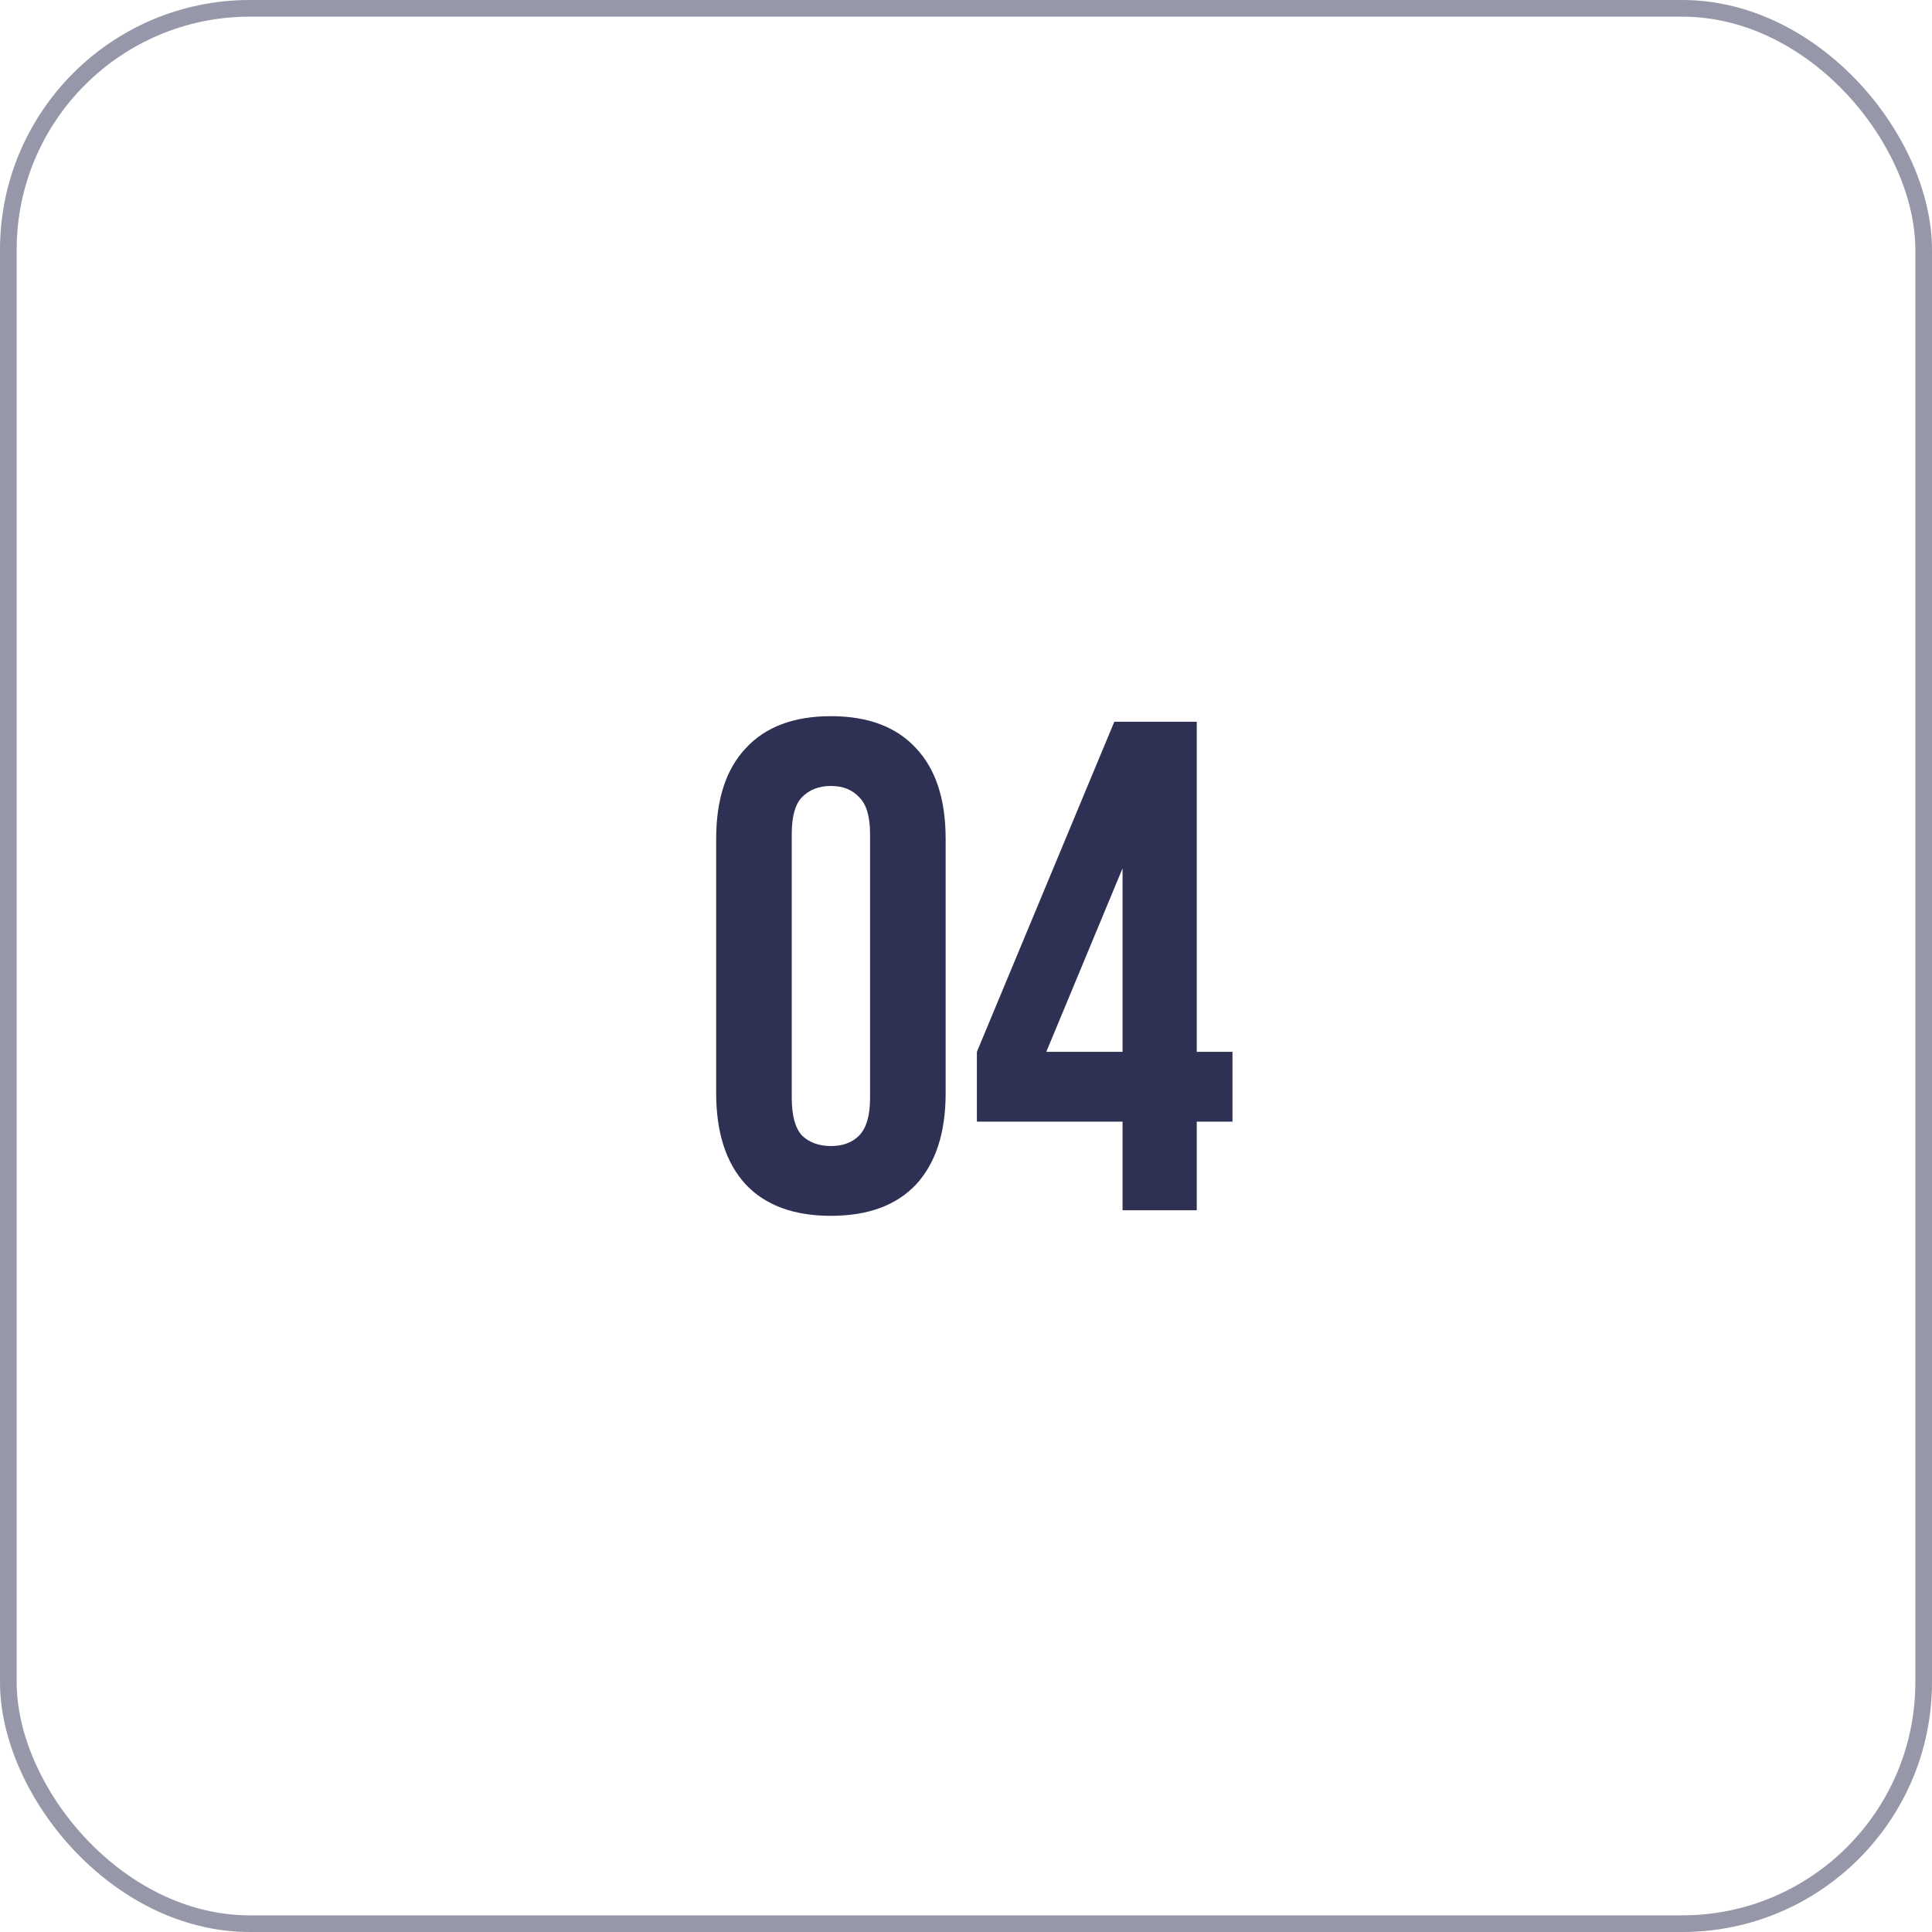 <?xml version="1.0" encoding="UTF-8"?> <svg xmlns="http://www.w3.org/2000/svg" width="116" height="116" viewBox="0 0 116 116" fill="none"><rect x="0.5" y="0.5" width="115" height="115" rx="14.5" stroke="#2E3153" stroke-opacity="0.5"></rect><path d="M47.538 65.919C47.538 66.98 47.744 67.735 48.157 68.182C48.596 68.601 49.174 68.81 49.889 68.81C50.604 68.81 51.168 68.601 51.58 68.182C52.02 67.735 52.24 66.98 52.24 65.919V50.081C52.24 49.02 52.02 48.279 51.58 47.86C51.168 47.413 50.604 47.19 49.889 47.19C49.174 47.19 48.596 47.413 48.157 47.86C47.744 48.279 47.538 49.02 47.538 50.081V65.919ZM43 50.374C43 48 43.591 46.184 44.774 44.927C45.956 43.642 47.661 43 49.889 43C52.117 43 53.822 43.642 55.004 44.927C56.187 46.184 56.778 48 56.778 50.374V65.626C56.778 68 56.187 69.83 55.004 71.115C53.822 72.371 52.117 73 49.889 73C47.661 73 45.956 72.371 44.774 71.115C43.591 69.83 43 68 43 65.626V50.374Z" fill="#2E3153"></path><path d="M58.654 63.154L66.905 43.335H71.855V63.154H74V67.344H71.855V72.665H67.4V67.344H58.654V63.154ZM67.4 63.154V52.134L62.821 63.154H67.4Z" fill="#2E3153"></path></svg> 